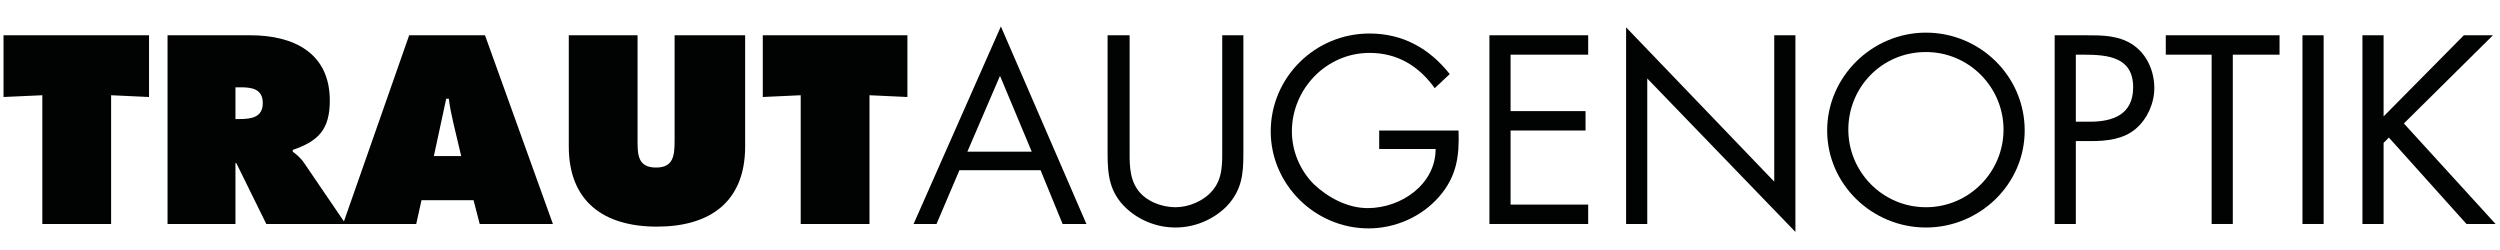<?xml version="1.0" encoding="utf-8"?>
<!-- Generator: Adobe Illustrator 21.1.0, SVG Export Plug-In . SVG Version: 6.00 Build 0)  -->
<svg version="1.1" id="Ebene_1" xmlns="http://www.w3.org/2000/svg" xmlns:xlink="http://www.w3.org/1999/xlink" x="0px" y="0px"
	 viewBox="0 0 283.5 28.3" style="enable-background:new 0 0 283.5 28.3;" xml:space="preserve">
<style type="text/css">
	.st0{fill:#010202;}
</style>
<g>
	<polygon class="st0" points="0.4,4 0.4,11 4.8,10.8 4.8,25.4 12.6,25.4 12.6,10.8 16.9,11 16.9,4 	"/>
	<g>
		<path class="st0" d="M26.7,9.9h0.6c1.3,0,2.5,0.2,2.5,1.8c0,1.6-1.3,1.8-2.6,1.8h-0.5V9.9z M19.1,25.4h7.6v-6.9h0.1l3.4,6.9h9
			l-4.7-6.9c-0.4-0.6-0.9-1-1.3-1.3V17c2.9-1,4.2-2.3,4.2-5.6c0-5.4-4.1-7.4-9-7.4h-9.4V25.4z"/>
		<path class="st0" d="M49.2,17.7l1.4-6.5h0.3c0.1,0.9,0.3,1.8,0.5,2.7l0.9,3.8H49.2z M47.8,22.7h5.9l0.7,2.7h8.3L55,4h-8.6
			l-7.5,21.4h8.3L47.8,22.7z"/>
		<path class="st0" d="M76.5,4v11.9c0,1.7-0.1,3.1-2.1,3.1c-2.1,0-2.1-1.5-2.1-3.1V4h-7.8v12.6c0,6.2,3.9,9.1,10,9.1
			c6,0,10-2.8,10-9.1V4H76.5z"/>
	</g>
	<polygon class="st0" points="86.5,4 86.5,11 90.8,10.8 90.8,25.4 98.6,25.4 98.6,10.8 102.9,11 102.9,4 	"/>
	<path class="st0" d="M113.4,8.6l3.6,8.6h-7.3L113.4,8.6z M113.5,3l-9.9,22.4h2.6l2.6-6.1h9.2l2.5,6.1h2.7L113.5,3z"/>
	<g>
		<path class="st0" d="M128,4h-2.4v13.4c0,2.4,0.2,4.4,2.1,6.2c1.5,1.4,3.5,2.2,5.6,2.2c2.2,0,4.3-0.9,5.8-2.4
			c1.7-1.8,1.9-3.6,1.9-5.9V4h-2.4v12.7c0,1.7,0.1,3.5-1.1,4.9c-1,1.2-2.7,1.9-4.2,1.9c-1.6,0-3.4-0.7-4.3-2c-1-1.4-0.9-3.2-0.9-4.8
			V4z"/>
		<path class="st0" d="M156.4,14.7v2.2h6.4c0,4-3.9,6.7-7.7,6.7c-2.3,0-4.5-1.2-6.1-2.7c-1.6-1.6-2.5-3.8-2.5-6
			c0-4.8,3.9-8.9,8.8-8.9c3.2,0,5.6,1.5,7.4,4l1.7-1.6c-2.3-2.9-5.3-4.6-9.1-4.6c-6.2,0-11.2,5-11.2,11.1c0,6,5,11,11.1,11
			c3,0,6-1.3,8-3.6c2-2.3,2.3-4.6,2.2-7.5H156.4z"/>
	</g>
	<polygon class="st0" points="168.9,4 168.9,25.4 180.1,25.4 180.1,23.2 171.3,23.2 171.3,14.8 179.8,14.8 179.8,12.6 171.3,12.6 
		171.3,6.2 180.1,6.2 180.1,4 	"/>
	<polygon class="st0" points="184.4,25.4 186.8,25.4 186.8,8.9 203.6,26.3 203.6,4 201.2,4 201.2,20.6 184.4,3.1 	"/>
	<g>
		<path class="st0" d="M218.4,5.9c4.9,0,8.8,4,8.8,8.8c0,4.8-3.9,8.8-8.8,8.8c-4.9,0-8.8-4-8.8-8.8C209.6,9.9,213.4,5.9,218.4,5.9
			 M218.4,3.7c-6.1,0-11.2,5-11.2,11.1c0,6.1,5.1,11,11.2,11c6.1,0,11.2-4.9,11.2-11C229.6,8.6,224.5,3.7,218.4,3.7"/>
		<path class="st0" d="M235.4,6.2h0.9c2.8,0,5.6,0.3,5.6,3.7c0,3.1-2.3,3.9-4.9,3.9h-1.6V6.2z M235.4,16h1.7c1.8,0,3.7-0.2,5.1-1.4
			c1.3-1.1,2.1-2.9,2.1-4.6c0-1.9-0.8-3.8-2.4-4.9c-1.6-1.1-3.5-1.1-5.3-1.1H233v21.4h2.4V16z"/>
	</g>
	<polygon class="st0" points="245.6,4 245.6,6.2 250.8,6.2 250.8,25.4 253.2,25.4 253.2,6.2 258.5,6.2 258.5,4 	"/>
	<rect x="261.1" y="4" class="st0" width="2.4" height="21.4"/>
	<polygon class="st0" points="279.4,4 270.3,13.2 270.3,4 267.9,4 267.9,25.4 270.3,25.4 270.3,16.2 270.9,15.6 279.7,25.4 
		283,25.4 272.6,14 282.7,4 	"/>
</g>
</svg>
